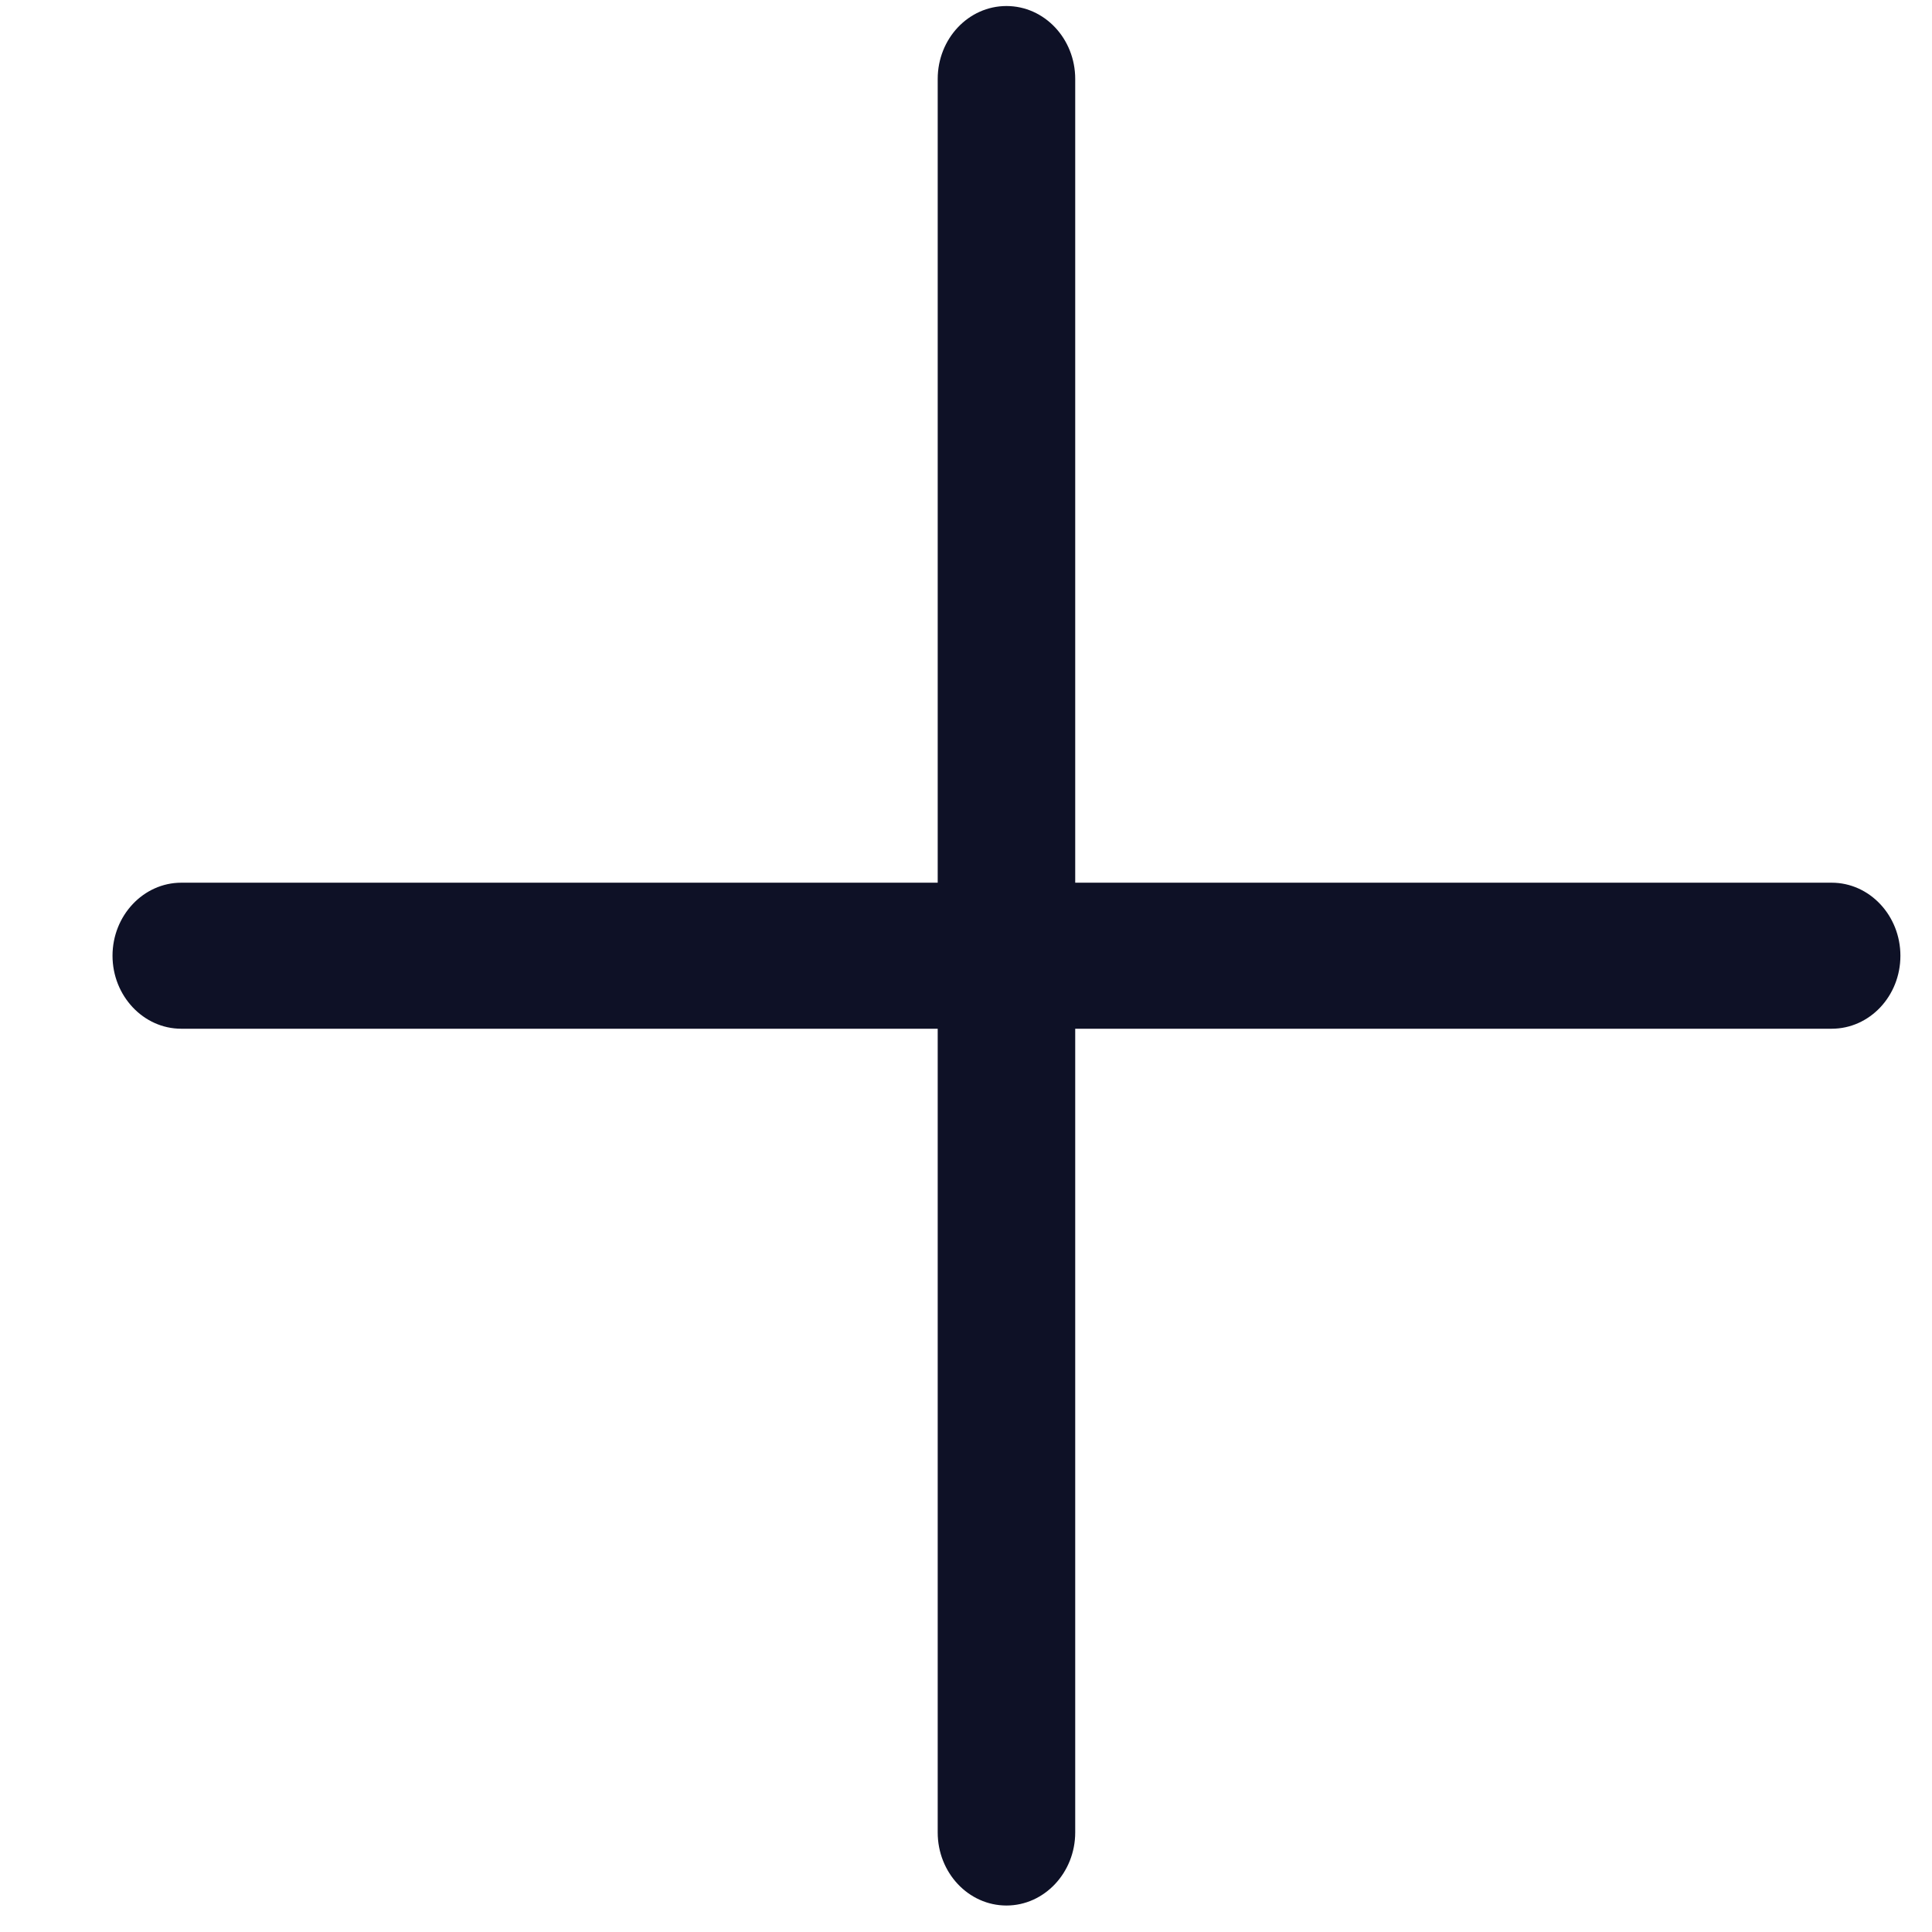 <svg xmlns="http://www.w3.org/2000/svg" viewBox="0 0 17 17">
  <path fill="none" d="M0 0h17v17H0V0Z"/>
  <path fill="#0E1126" d="M.99 8.409c0 .354.272.643.605.643h6.656v7.072c0 .355.271.643.605.643.334 0 .605-.29.605-.643V9.052h6.656c.334 0 .605-.287.605-.642 0-.354-.271-.643-.605-.643H9.461V.695c0-.355-.271-.642-.605-.642-.334 0-.605.287-.605.642v7.072H1.595c-.333 0-.605.289-.605.643Z"/>
</svg>